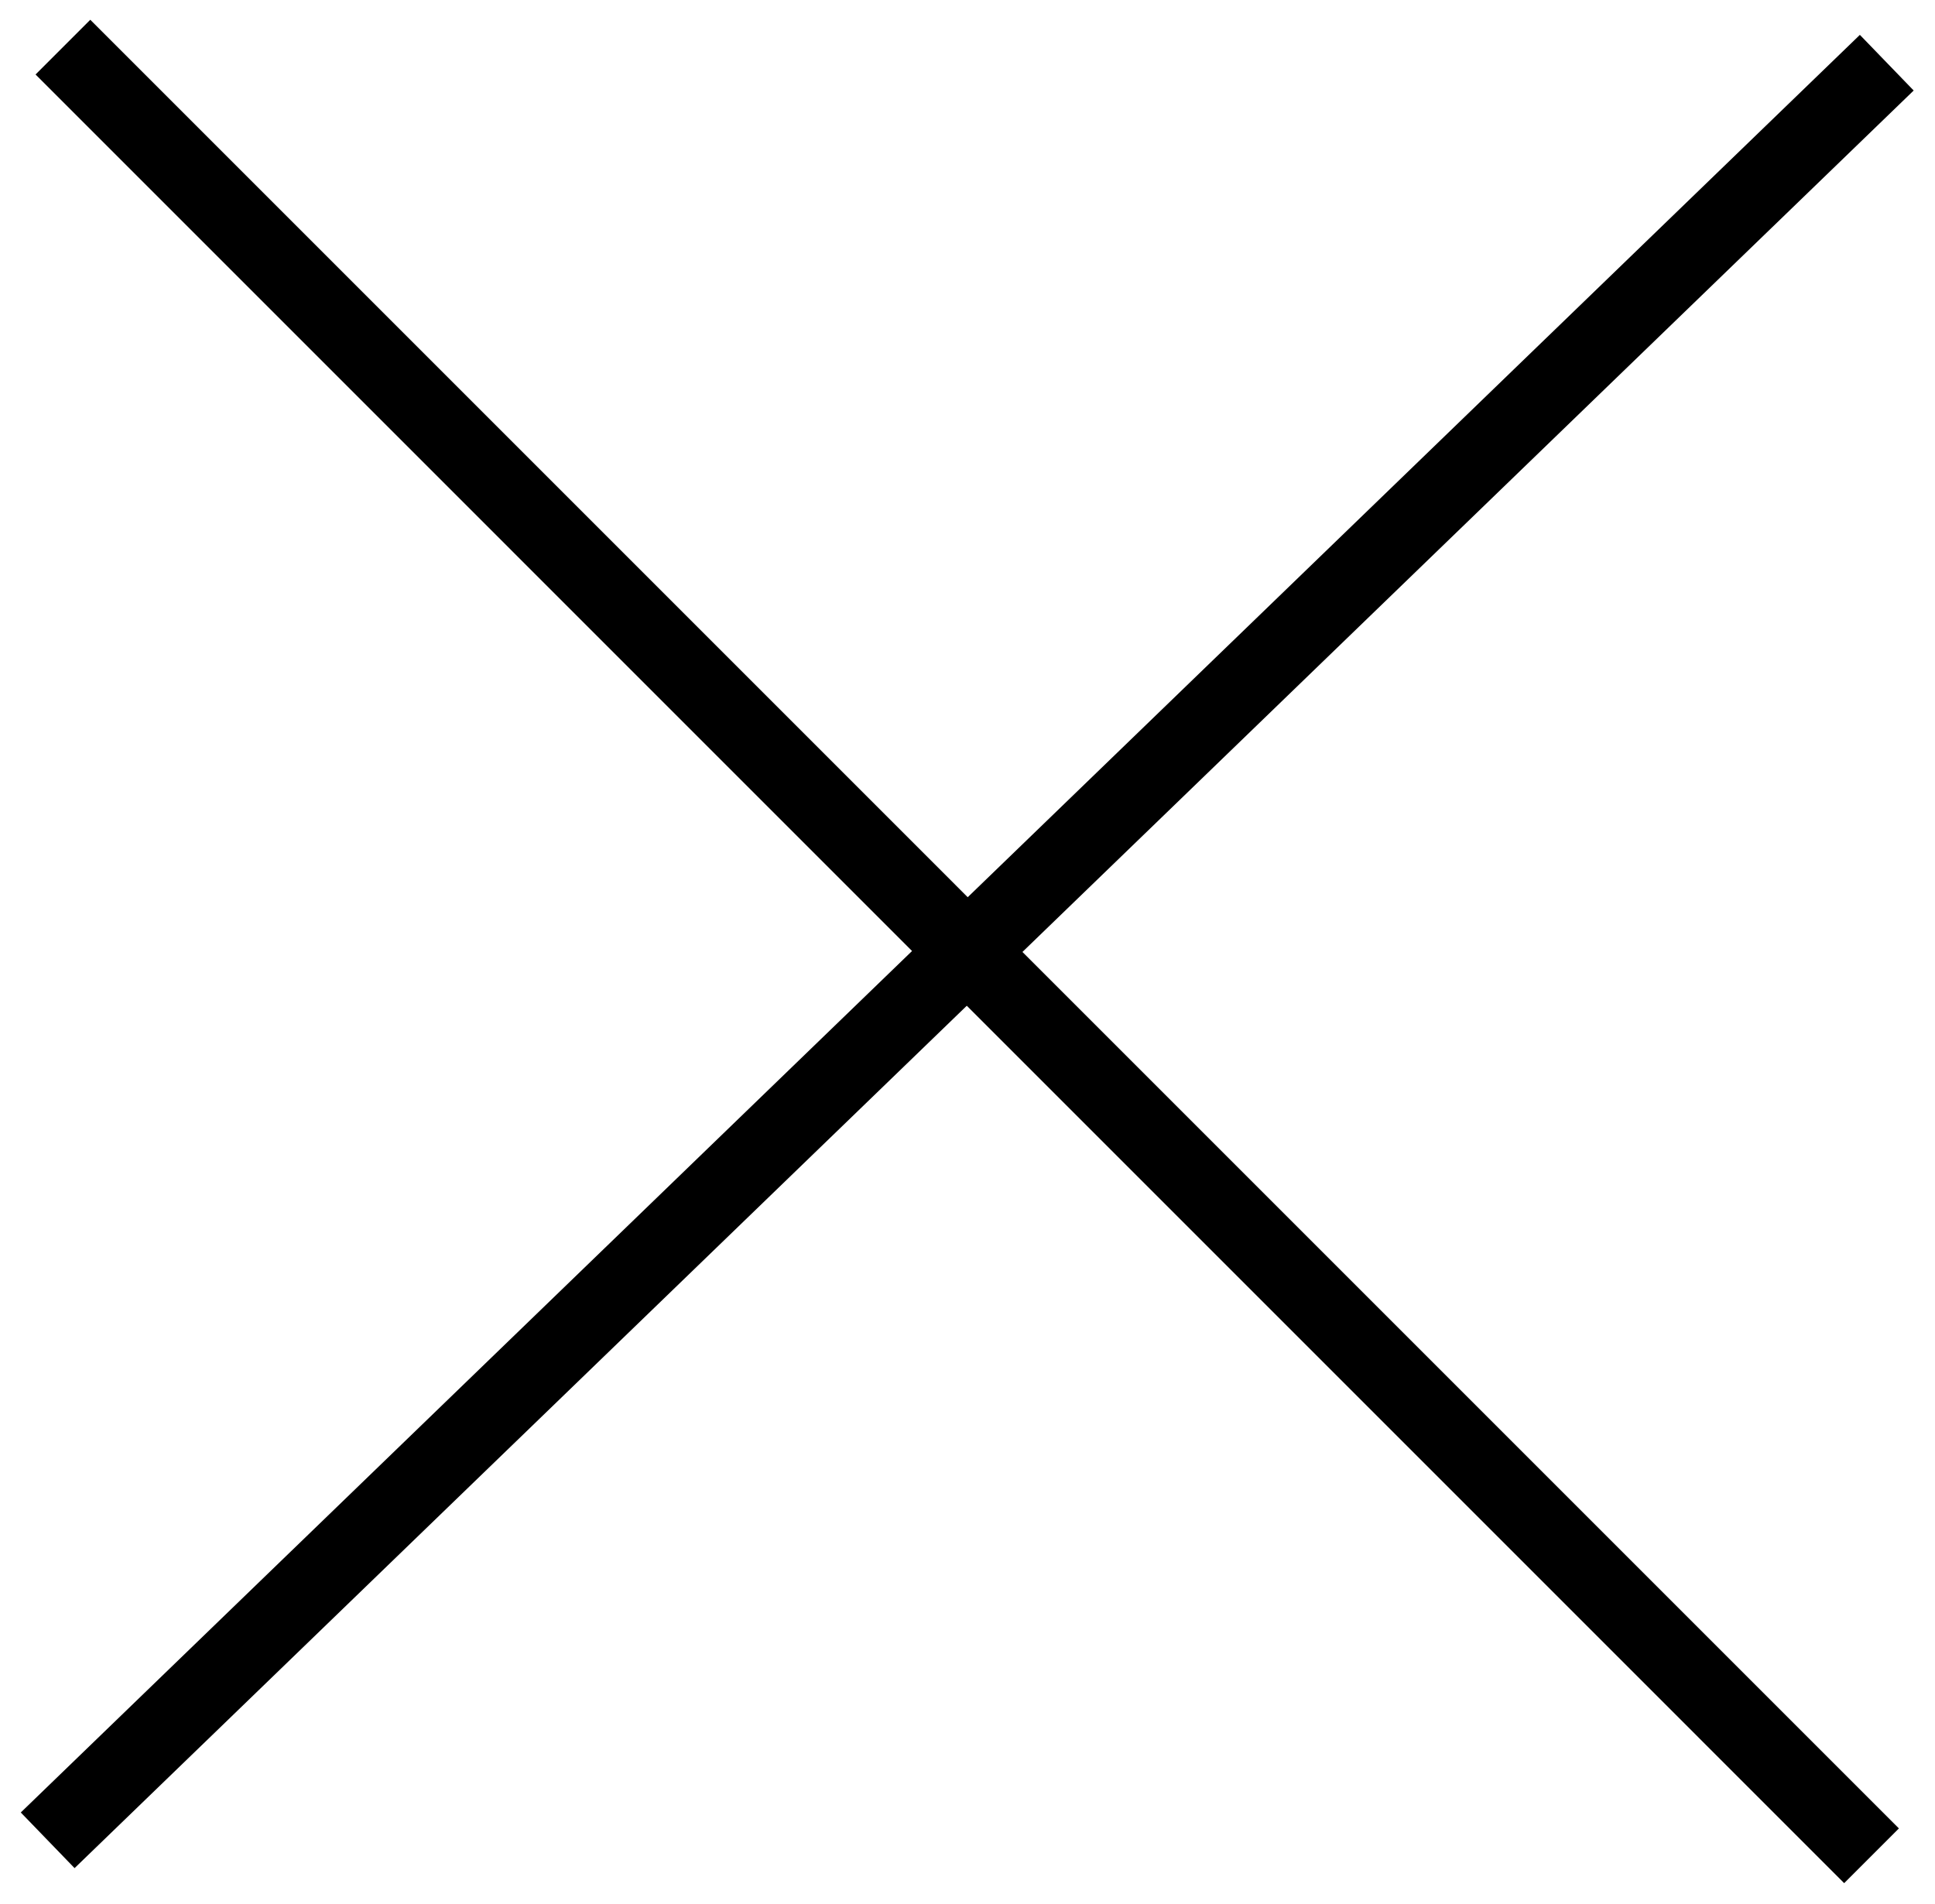 <?xml version="1.0" encoding="UTF-8"?> <svg xmlns="http://www.w3.org/2000/svg" viewBox="0 0 25.00 24.60" data-guides="{&quot;vertical&quot;:[],&quot;horizontal&quot;:[]}"><defs></defs><path fill="transparent" stroke="#000000" fill-opacity="1" stroke-width="1" stroke-opacity="1" id="tSvg12bb34173eb" title="Path 8" d="M0.813 0.609C0.813 0.609 24.18 23.977 24.18 23.977"></path><path fill="transparent" stroke="#000000" fill-opacity="1" stroke-width="1" stroke-opacity="1" id="tSvg83295d1832" title="Path 9" d="M24.377 0.81C24.377 0.81 0.616 23.777 0.616 23.777"></path></svg> 